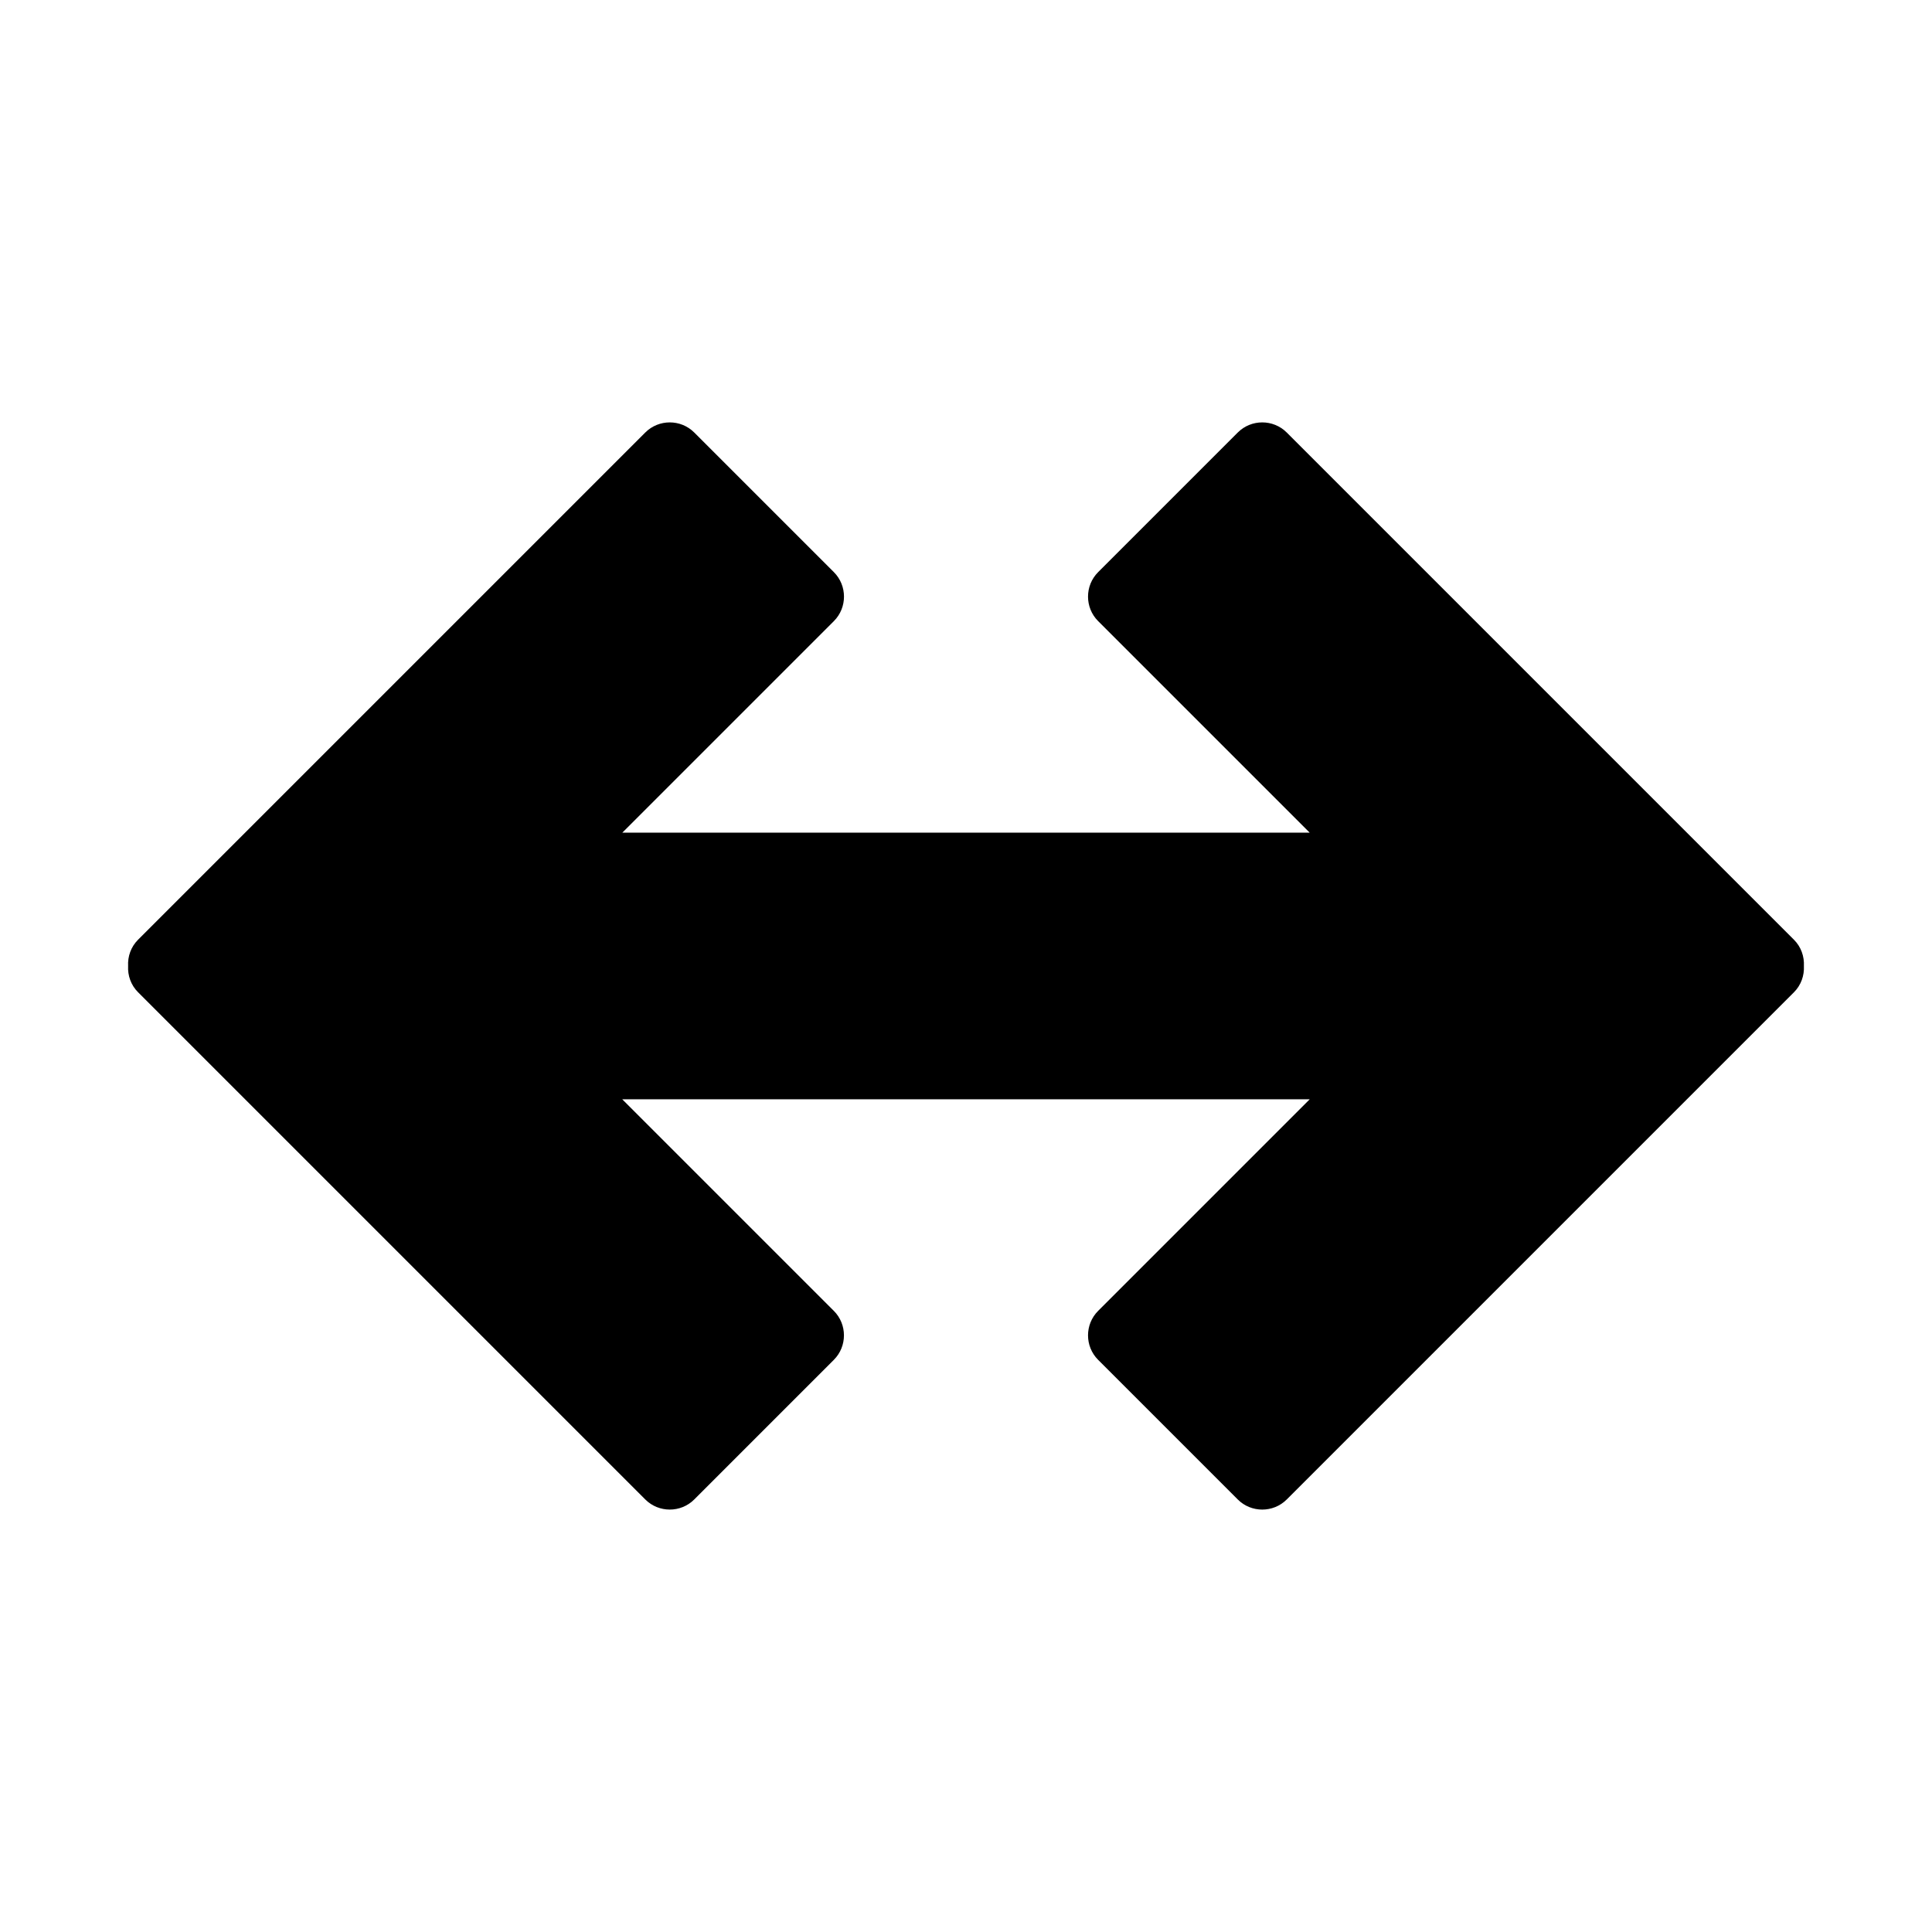 <?xml version="1.0" encoding="UTF-8"?>
<!-- Uploaded to: ICON Repo, www.iconrepo.com, Generator: ICON Repo Mixer Tools -->
<svg fill="#000000" width="800px" height="800px" version="1.1" viewBox="144 144 512 512" xmlns="http://www.w3.org/2000/svg">
 <path d="m364.98 504.37c3.566-3.566 3.566-9.402 0-12.969l-56.074-56.074h182.18l-56.074 56.074c-3.566 3.566-3.566 9.402 0 12.969l37.012 37.012c3.566 3.566 9.402 3.566 12.969 0l134.43-134.43c1.906-1.906 2.754-4.449 2.629-6.953 0.125-2.504-0.727-5.055-2.629-6.953l-134.43-134.43c-3.566-3.566-9.402-3.566-12.969 0l-37.012 37.012c-3.566 3.566-3.566 9.402 0 12.969l56.074 56.074h-182.17l56.074-56.074c3.566-3.566 3.566-9.402 0-12.969l-37.012-37.012c-3.566-3.566-9.402-3.566-12.969 0l-134.43 134.43c-1.902 1.898-2.758 4.449-2.629 6.953-0.129 2.504 0.727 5.051 2.629 6.949l134.43 134.43c3.566 3.566 9.402 3.566 12.969 0z"/>
</svg>